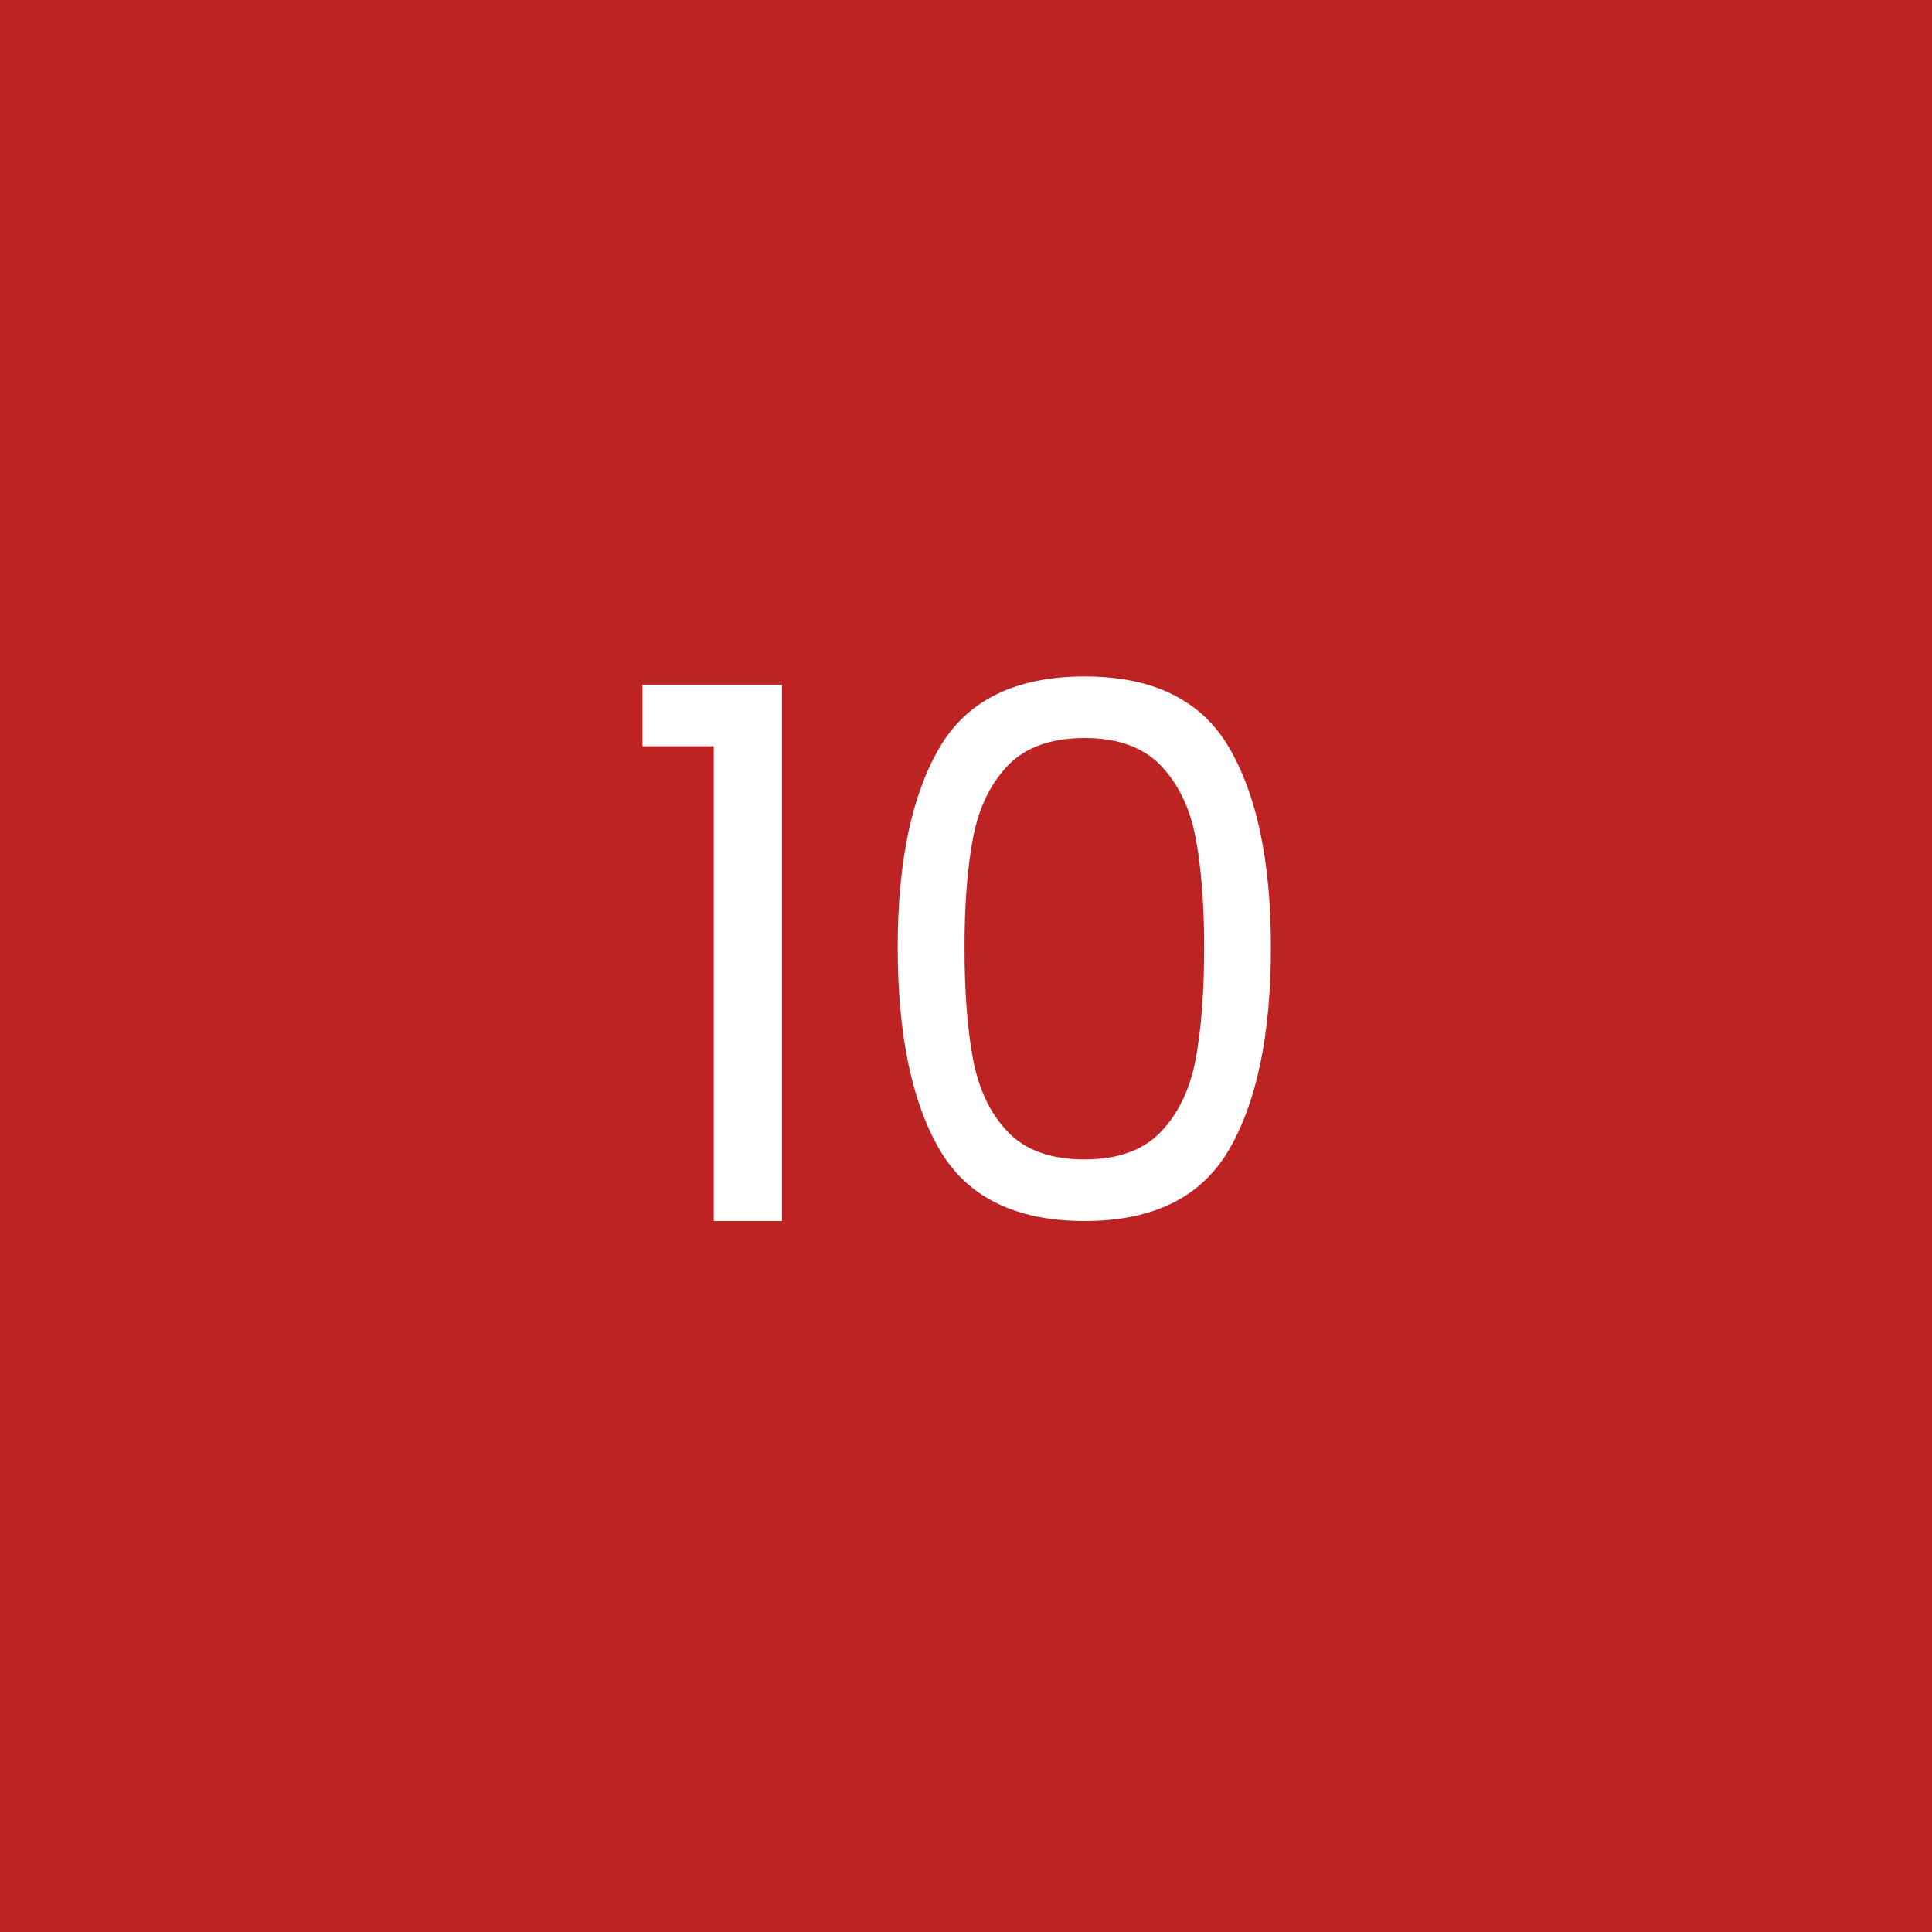 <svg xmlns="http://www.w3.org/2000/svg" xmlns:xlink="http://www.w3.org/1999/xlink" width="500" zoomAndPan="magnify" viewBox="0 0 375 375" height="500" preserveAspectRatio="xMidYMid meet" version="1.0"><defs><g/></defs><rect x="-37.5" width="450" fill="#ffffff" y="-37.5" height="450" fill-opacity="1"/><rect x="-37.5" width="450" fill="#bd2323" y="-37.5" height="450" fill-opacity="1"/><g fill="#ffffff" fill-opacity="1"><g transform="translate(119.242, 237)"><g><path d="M 5.469 -92.156 L 5.469 -104.109 L 32.547 -104.109 L 32.547 0 L 19.297 0 L 19.297 -92.156 Z M 5.469 -92.156 "/></g></g></g><g fill="#ffffff" fill-opacity="1"><g transform="translate(165.322, 237)"><g><path d="M 8.922 -53.141 C 8.922 -69.648 11.609 -82.535 16.984 -91.797 C 22.367 -101.066 31.781 -105.703 45.219 -105.703 C 58.562 -105.703 67.922 -101.066 73.297 -91.797 C 78.672 -82.535 81.359 -69.648 81.359 -53.141 C 81.359 -36.336 78.672 -23.281 73.297 -13.969 C 67.922 -4.656 58.562 0 45.219 0 C 31.781 0 22.367 -4.656 16.984 -13.969 C 11.609 -23.281 8.922 -36.336 8.922 -53.141 Z M 68.406 -53.141 C 68.406 -61.484 67.852 -68.562 66.75 -74.375 C 65.645 -80.188 63.383 -84.867 59.969 -88.422 C 56.562 -91.973 51.645 -93.75 45.219 -93.75 C 38.688 -93.75 33.719 -91.973 30.312 -88.422 C 26.906 -84.867 24.648 -80.188 23.547 -74.375 C 22.441 -68.562 21.891 -61.484 21.891 -53.141 C 21.891 -44.492 22.441 -37.242 23.547 -31.391 C 24.648 -25.535 26.906 -20.832 30.312 -17.281 C 33.719 -13.727 38.688 -11.953 45.219 -11.953 C 51.645 -11.953 56.562 -13.727 59.969 -17.281 C 63.383 -20.832 65.645 -25.535 66.75 -31.391 C 67.852 -37.242 68.406 -44.492 68.406 -53.141 Z M 68.406 -53.141 "/></g></g></g></svg>